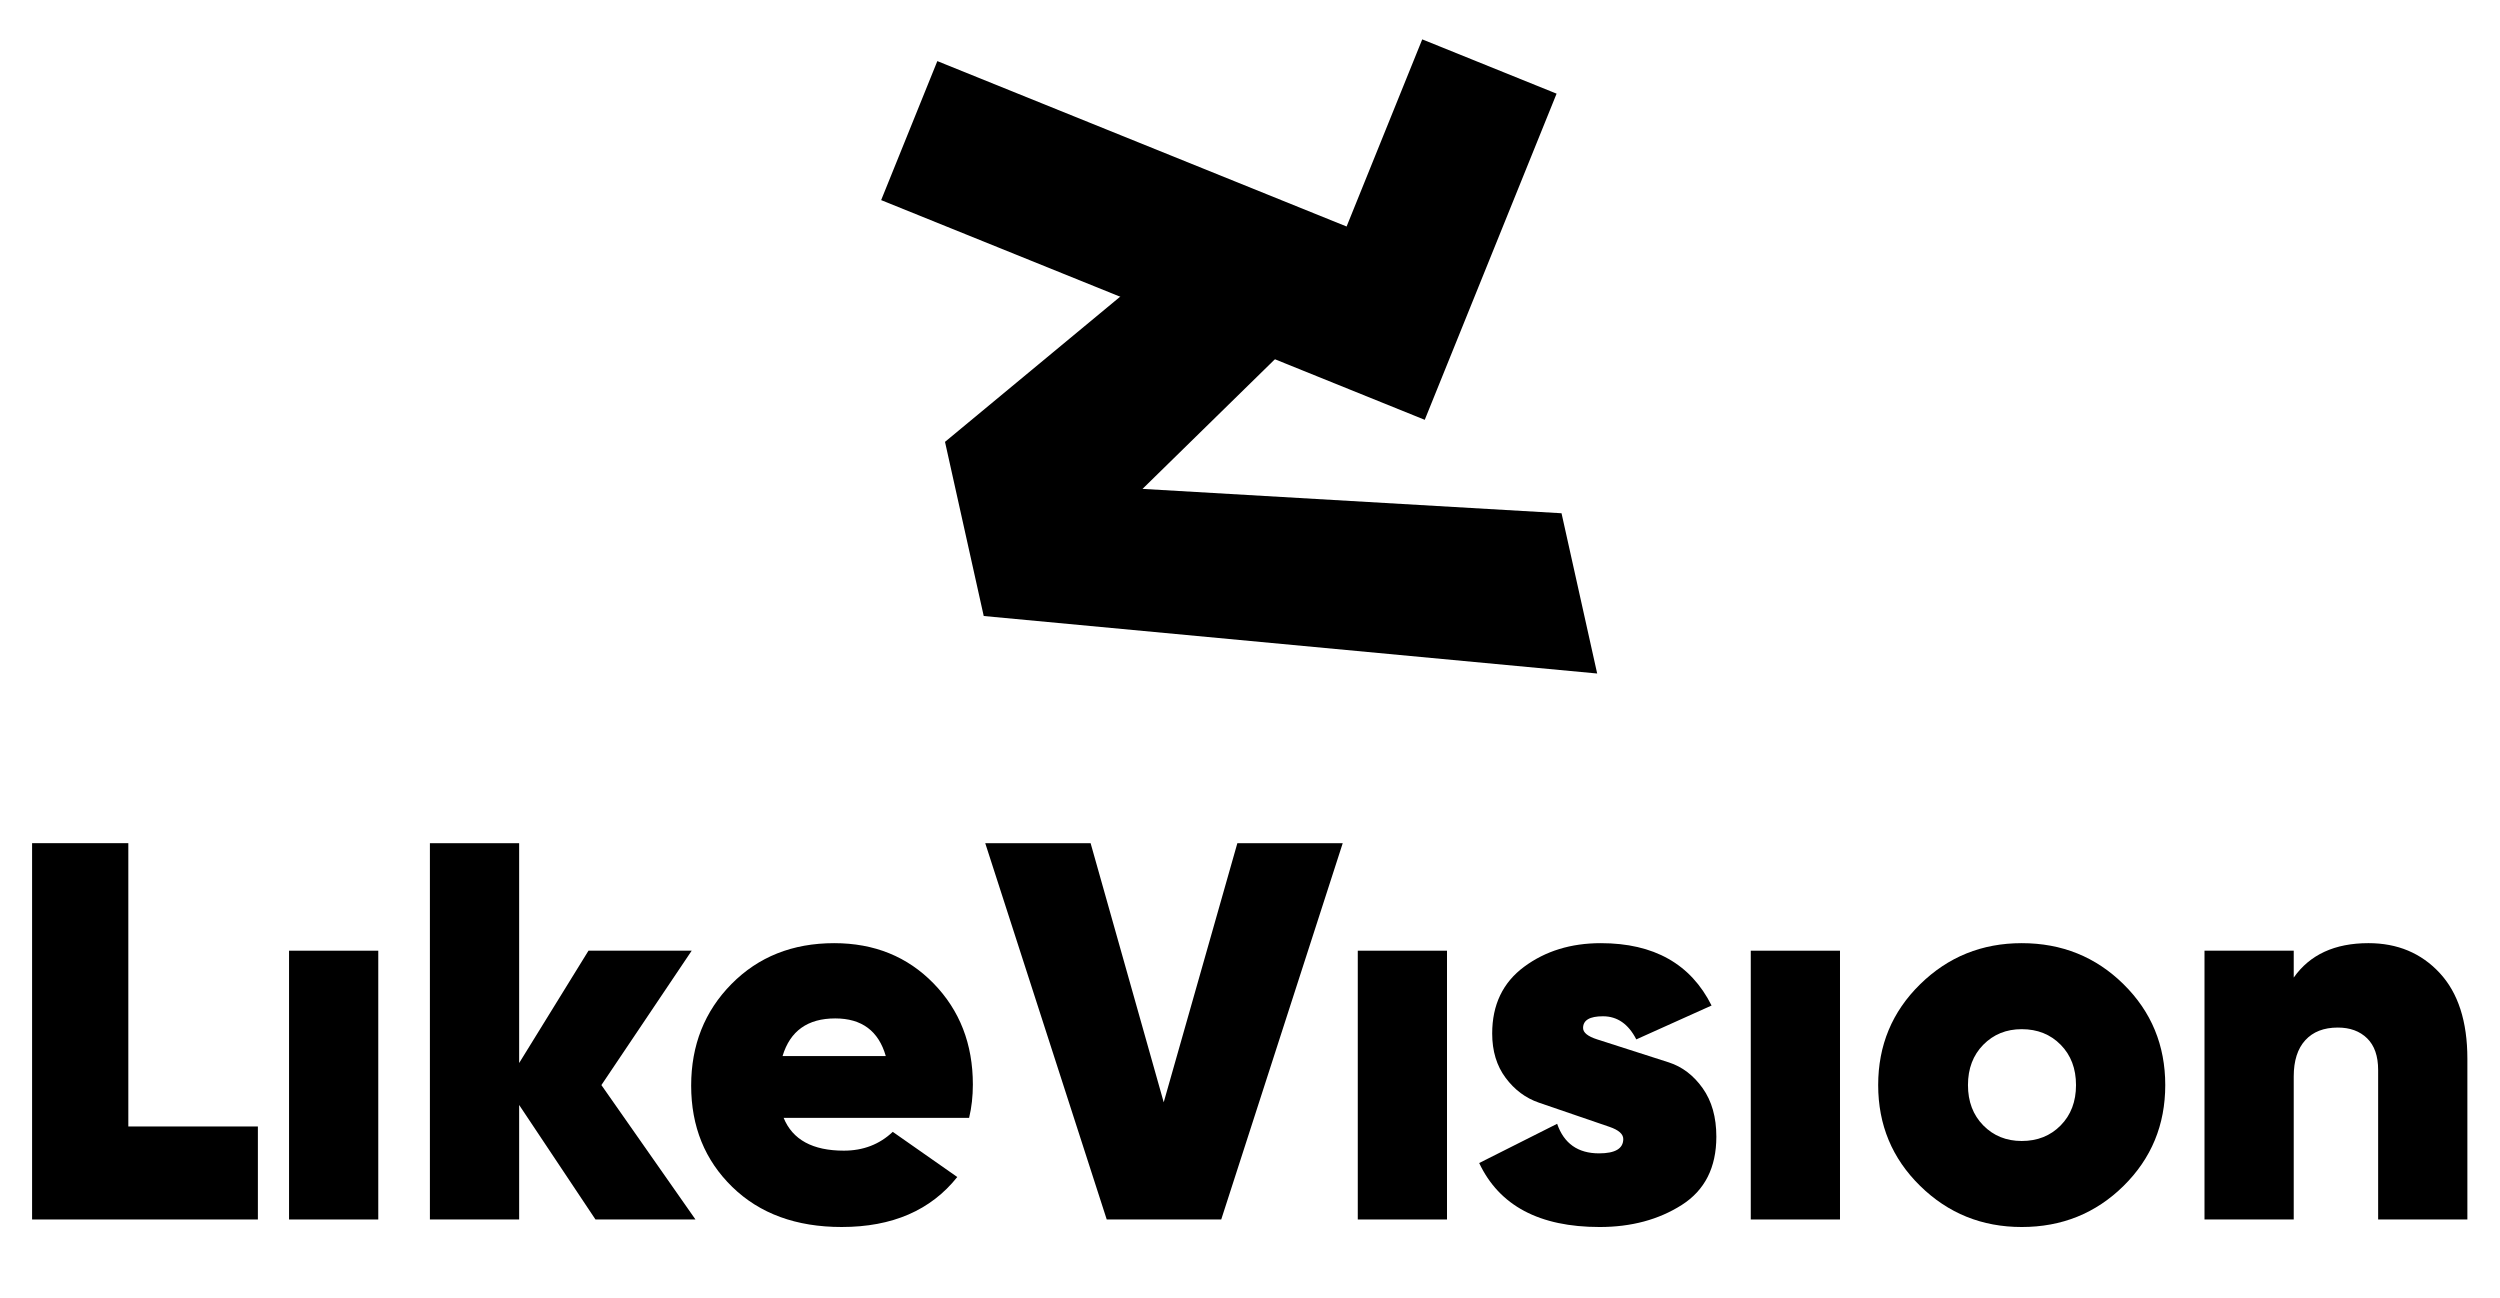 <?xml version="1.0" encoding="utf-8"?>
<!-- Generator: Adobe Illustrator 16.0.0, SVG Export Plug-In . SVG Version: 6.00 Build 0)  -->
<!DOCTYPE svg PUBLIC "-//W3C//DTD SVG 1.1//EN" "http://www.w3.org/Graphics/SVG/1.1/DTD/svg11.dtd">
<svg version="1.1" id="Layer_1" xmlns="http://www.w3.org/2000/svg" xmlns:xlink="http://www.w3.org/1999/xlink" x="0px" y="0px"
	 width="346.275px" height="179.724px" viewBox="0 0 346.275 179.724" enable-background="new 0 0 346.275 179.724"
	 xml:space="preserve">
<polygon points="17.774,156.028 35.719,156.028 35.719,168.91 4.445,168.91 4.445,116.787 17.774,116.787 "/>
<rect x="40.036" y="131.681" width="12.359" height="37.23"/>
<polygon points="96.33,168.91 82.48,168.91 71.907,153.05 71.907,168.91 59.546,168.91 59.546,116.787 71.907,116.787 
	71.907,147.241 81.512,131.678 95.809,131.678 83.299,150.294 "/>
<path d="M108.541,154.837c1.24,3.028,4.021,4.541,8.34,4.541c2.681,0,4.939-0.868,6.776-2.606l8.935,6.256
	c-3.674,4.617-9.011,6.924-16.01,6.924c-6.305,0-11.355-1.849-15.152-5.546c-3.798-3.698-5.697-8.378-5.697-14.037
	c0-5.608,1.862-10.3,5.584-14.073c3.724-3.771,8.464-5.659,14.224-5.659c5.559,0,10.151,1.861,13.775,5.585
	c3.623,3.723,5.435,8.39,5.435,13.998c0,1.639-0.174,3.178-0.521,4.618H108.541z M108.393,146.273h14.296
	c-0.993-3.474-3.326-5.212-6.999-5.212C111.866,141.061,109.435,142.799,108.393,146.273"/>
<polygon points="153.293,168.91 136.465,116.787 151.059,116.787 161.186,152.677 171.387,116.787 185.982,116.787 169.153,168.91 
	"/>
<rect x="188.066" y="131.681" width="12.359" height="37.23"/>
<path d="M219.272,142.389c0,0.633,0.65,1.159,1.947,1.576c1.298,0.418,2.81,0.901,4.534,1.455c1.724,0.554,3.517,1.129,5.384,1.729
	c1.864,0.601,3.431,1.791,4.696,3.572c1.267,1.783,1.898,4.022,1.898,6.722c0,4.271-1.598,7.422-4.792,9.457
	c-3.195,2.034-6.987,3.053-11.376,3.053c-8.34,0-13.9-2.953-16.681-8.862l10.798-5.435c0.943,2.73,2.878,4.096,5.808,4.096
	c2.233,0,3.352-0.661,3.352-1.987c0-0.687-0.635-1.247-1.901-1.683c-1.269-0.435-2.759-0.945-4.473-1.533
	c-1.713-0.587-3.485-1.194-5.315-1.822c-1.832-0.629-3.367-1.773-4.606-3.437c-1.242-1.663-1.862-3.711-1.862-6.143
	c0-3.973,1.472-7.049,4.416-9.234c2.943-2.183,6.487-3.276,10.631-3.276c7.347,0,12.459,2.88,15.339,8.637l-10.425,4.692
	c-1.093-2.135-2.632-3.202-4.616-3.202C220.19,140.763,219.272,141.306,219.272,142.389"/>
<rect x="242.499" y="131.681" width="12.358" height="37.23"/>
<path d="M280.028,169.953c-5.511,0-10.202-1.898-14.073-5.697c-3.873-3.797-5.809-8.451-5.809-13.961
	c0-5.511,1.936-10.165,5.809-13.962c3.871-3.798,8.563-5.696,14.073-5.696c5.559,0,10.263,1.898,14.11,5.696
	c3.847,3.797,5.771,8.451,5.771,13.962c0,5.51-1.924,10.164-5.771,13.961C290.291,168.054,285.587,169.953,280.028,169.953
	 M280.028,158.039c2.184,0,3.984-0.72,5.398-2.16c1.415-1.439,2.122-3.301,2.122-5.584c0-2.284-0.707-4.146-2.122-5.585
	c-1.414-1.439-3.215-2.159-5.398-2.159c-2.136,0-3.909,0.72-5.325,2.159c-1.414,1.439-2.12,3.301-2.12,5.585
	c0,2.283,0.706,4.145,2.12,5.584C276.119,157.319,277.893,158.039,280.028,158.039"/>
<path d="M328.055,130.636c4.021,0,7.309,1.378,9.866,4.132c2.556,2.757,3.835,6.715,3.835,11.878v22.264h-12.36v-20.701
	c0-1.936-0.51-3.398-1.527-4.393c-1.017-0.993-2.37-1.489-4.057-1.489c-1.937,0-3.438,0.584-4.505,1.751
	c-1.069,1.166-1.603,2.842-1.603,5.025v19.807h-12.36v-37.231h12.36v3.724C319.938,132.226,323.389,130.636,328.055,130.636"/>
<polygon points="130.892,61.202 172.58,26.652 177.517,48.849 158.25,67.716 216.287,71.09 221.225,93.288 136.256,85.324 "/>
<polygon points="186.517,31.374 196.994,5.452 215.603,12.973 197.342,58.149 122.048,27.717 129.83,8.463 "/>
</svg>
